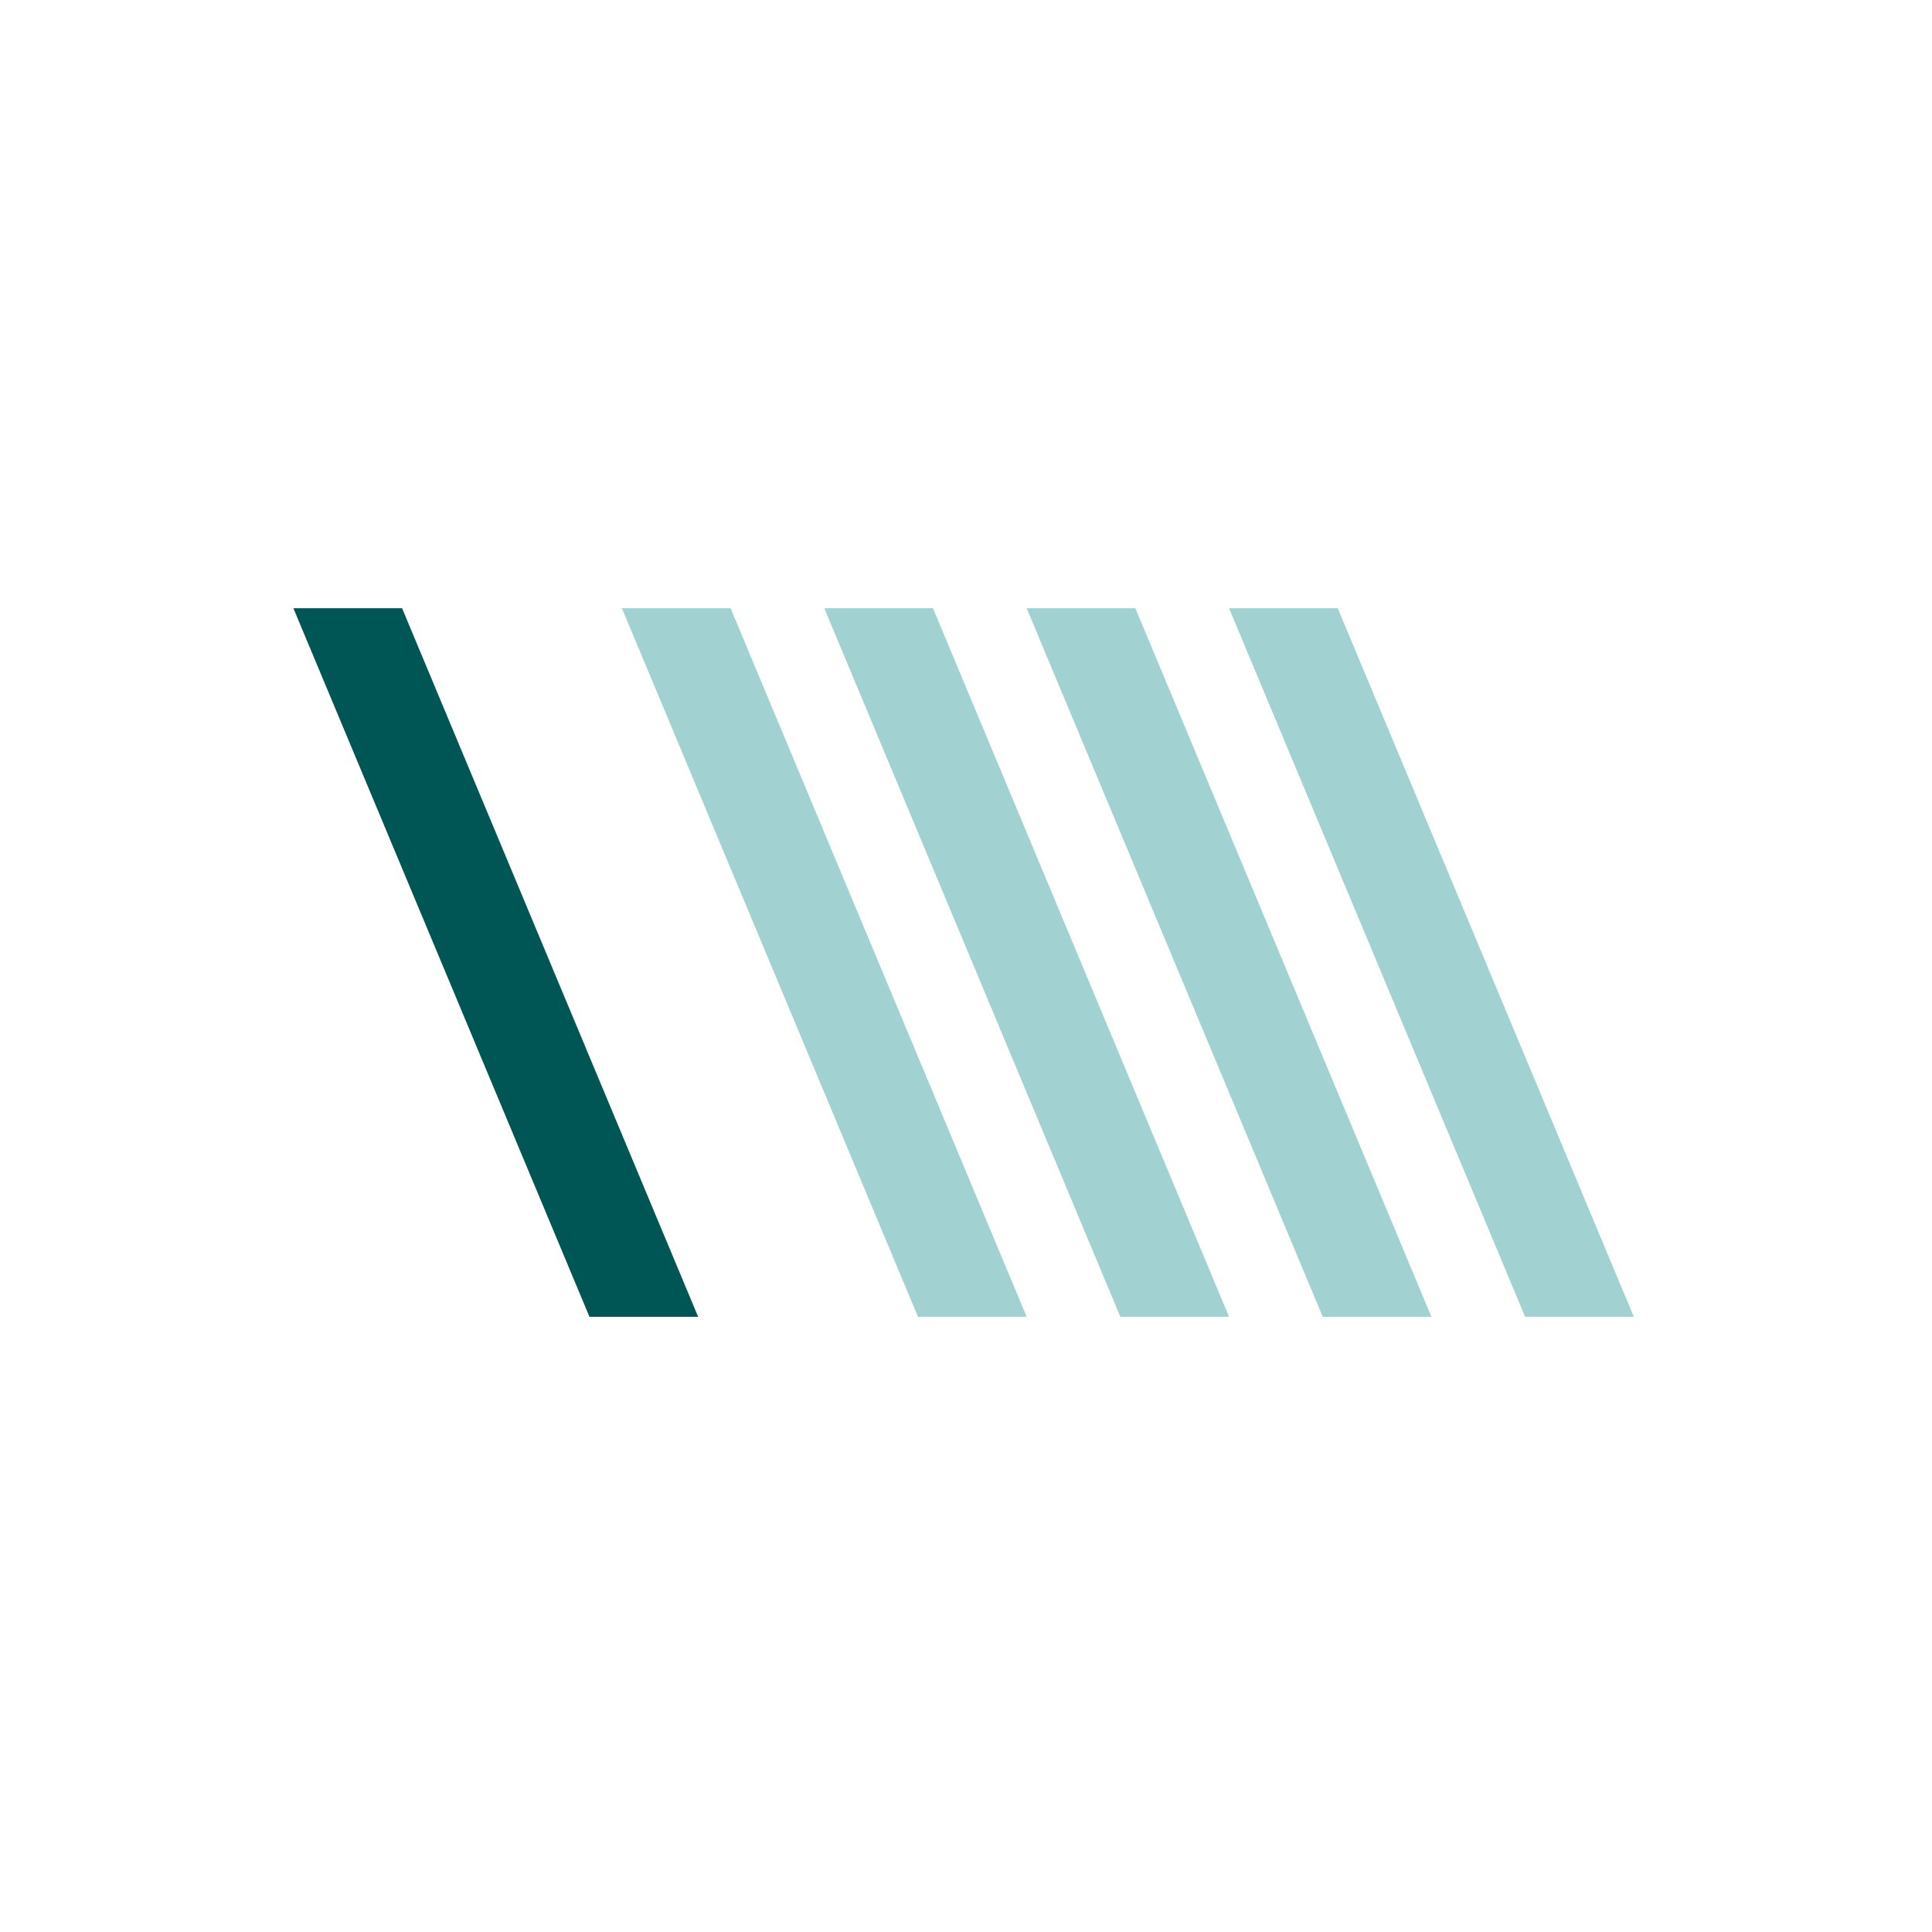 <?xml version="1.0" encoding="UTF-8"?>
<svg width="270px" height="270px" viewBox="0 0 270 270" version="1.1" xmlns="http://www.w3.org/2000/svg" xmlns:xlink="http://www.w3.org/1999/xlink">
    <title>Artboard Copy 4</title>
    <g id="Artboard-Copy-4" stroke="none" stroke-width="1" fill="none" fill-rule="evenodd">
        <g id="aalbun-brand-shape-04-alt" transform="translate(41, 85)" fill-rule="nonzero">
            <polygon id="Path" fill="#005655" points="56.566 99.024 41.377 99.024 0 0 15.19 0"></polygon>
            <polygon id="Path" fill="#A1D1D0" points="102.477 99.024 87.287 99.024 45.91 0 61.1 0"></polygon>
            <polygon id="Path" fill="#A1D1D0" points="130.76 99.024 115.57 99.024 74.193 0 89.383 0"></polygon>
            <polygon id="Path" fill="#A1D1D0" points="159.043 99.024 143.853 99.024 102.477 0 117.666 0"></polygon>
            <polygon id="Path" fill="#A1D1D0" points="187.326 99.024 172.136 99.024 130.76 0 145.95 0"></polygon>
        </g>
    </g>
</svg>
